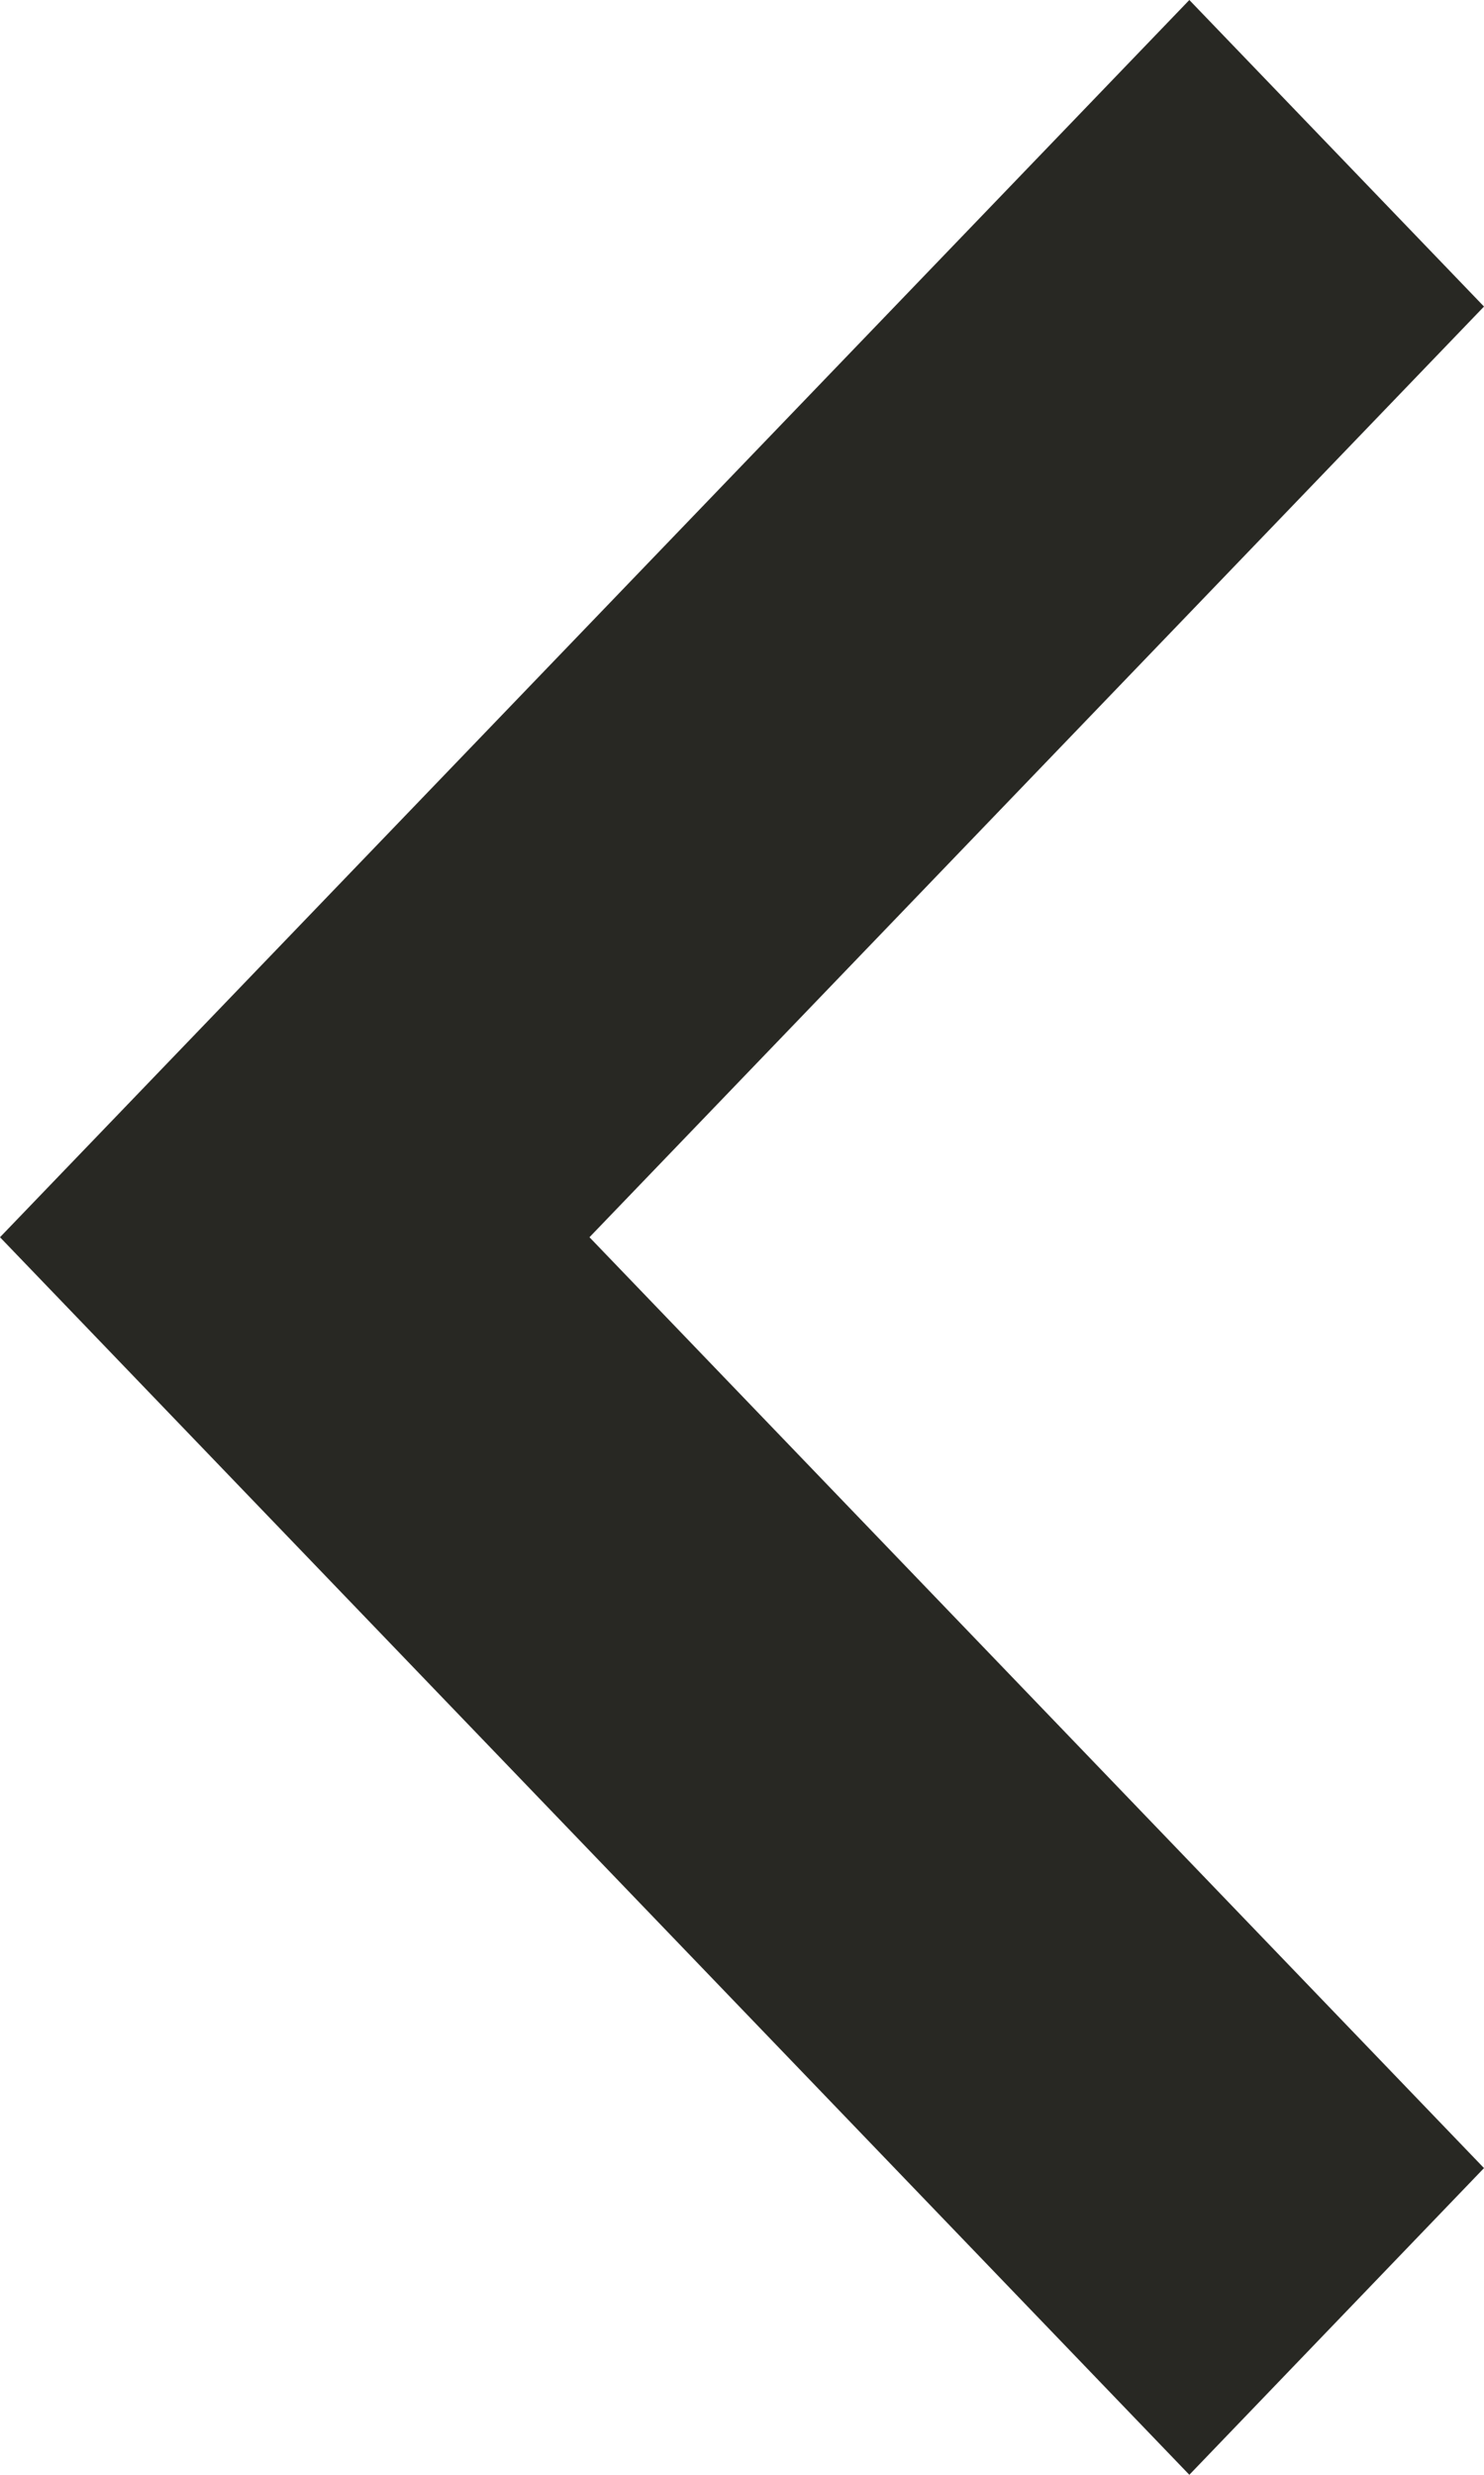 <?xml version="1.0" encoding="UTF-8"?>
<svg width="9px" height="15px" viewBox="0 0 9 15" version="1.1" xmlns="http://www.w3.org/2000/svg" xmlns:xlink="http://www.w3.org/1999/xlink">
    <!-- Generator: Sketch 55.2 (78181) - https://sketchapp.com -->
    <title>Fill 1 Copy 5</title>
    <desc>Created with Sketch.</desc>
    <g id="Escritorio" stroke="none" stroke-width="1" fill="none" fill-rule="evenodd">
        <g id="10-web-calendario" transform="translate(-249, -856)" fill="#282823">
            <g id="Listado-noticias" transform="translate(190, 623)">
                <g id="Calendario" transform="translate(20, 160)">
                    <g id="Lanzamientos" transform="translate(0.5, 7)">
                        <polygon id="Fill-1-Copy-5" transform="translate(43, 73.5) rotate(-180) translate(-43, -73.5) " points="40.287 66 38.5 67.859 43.925 73.501 38.5 79.142 40.287 81 47.5 73.501"></polygon>
                    </g>
                </g>
            </g>
        </g>
    </g>
</svg>
